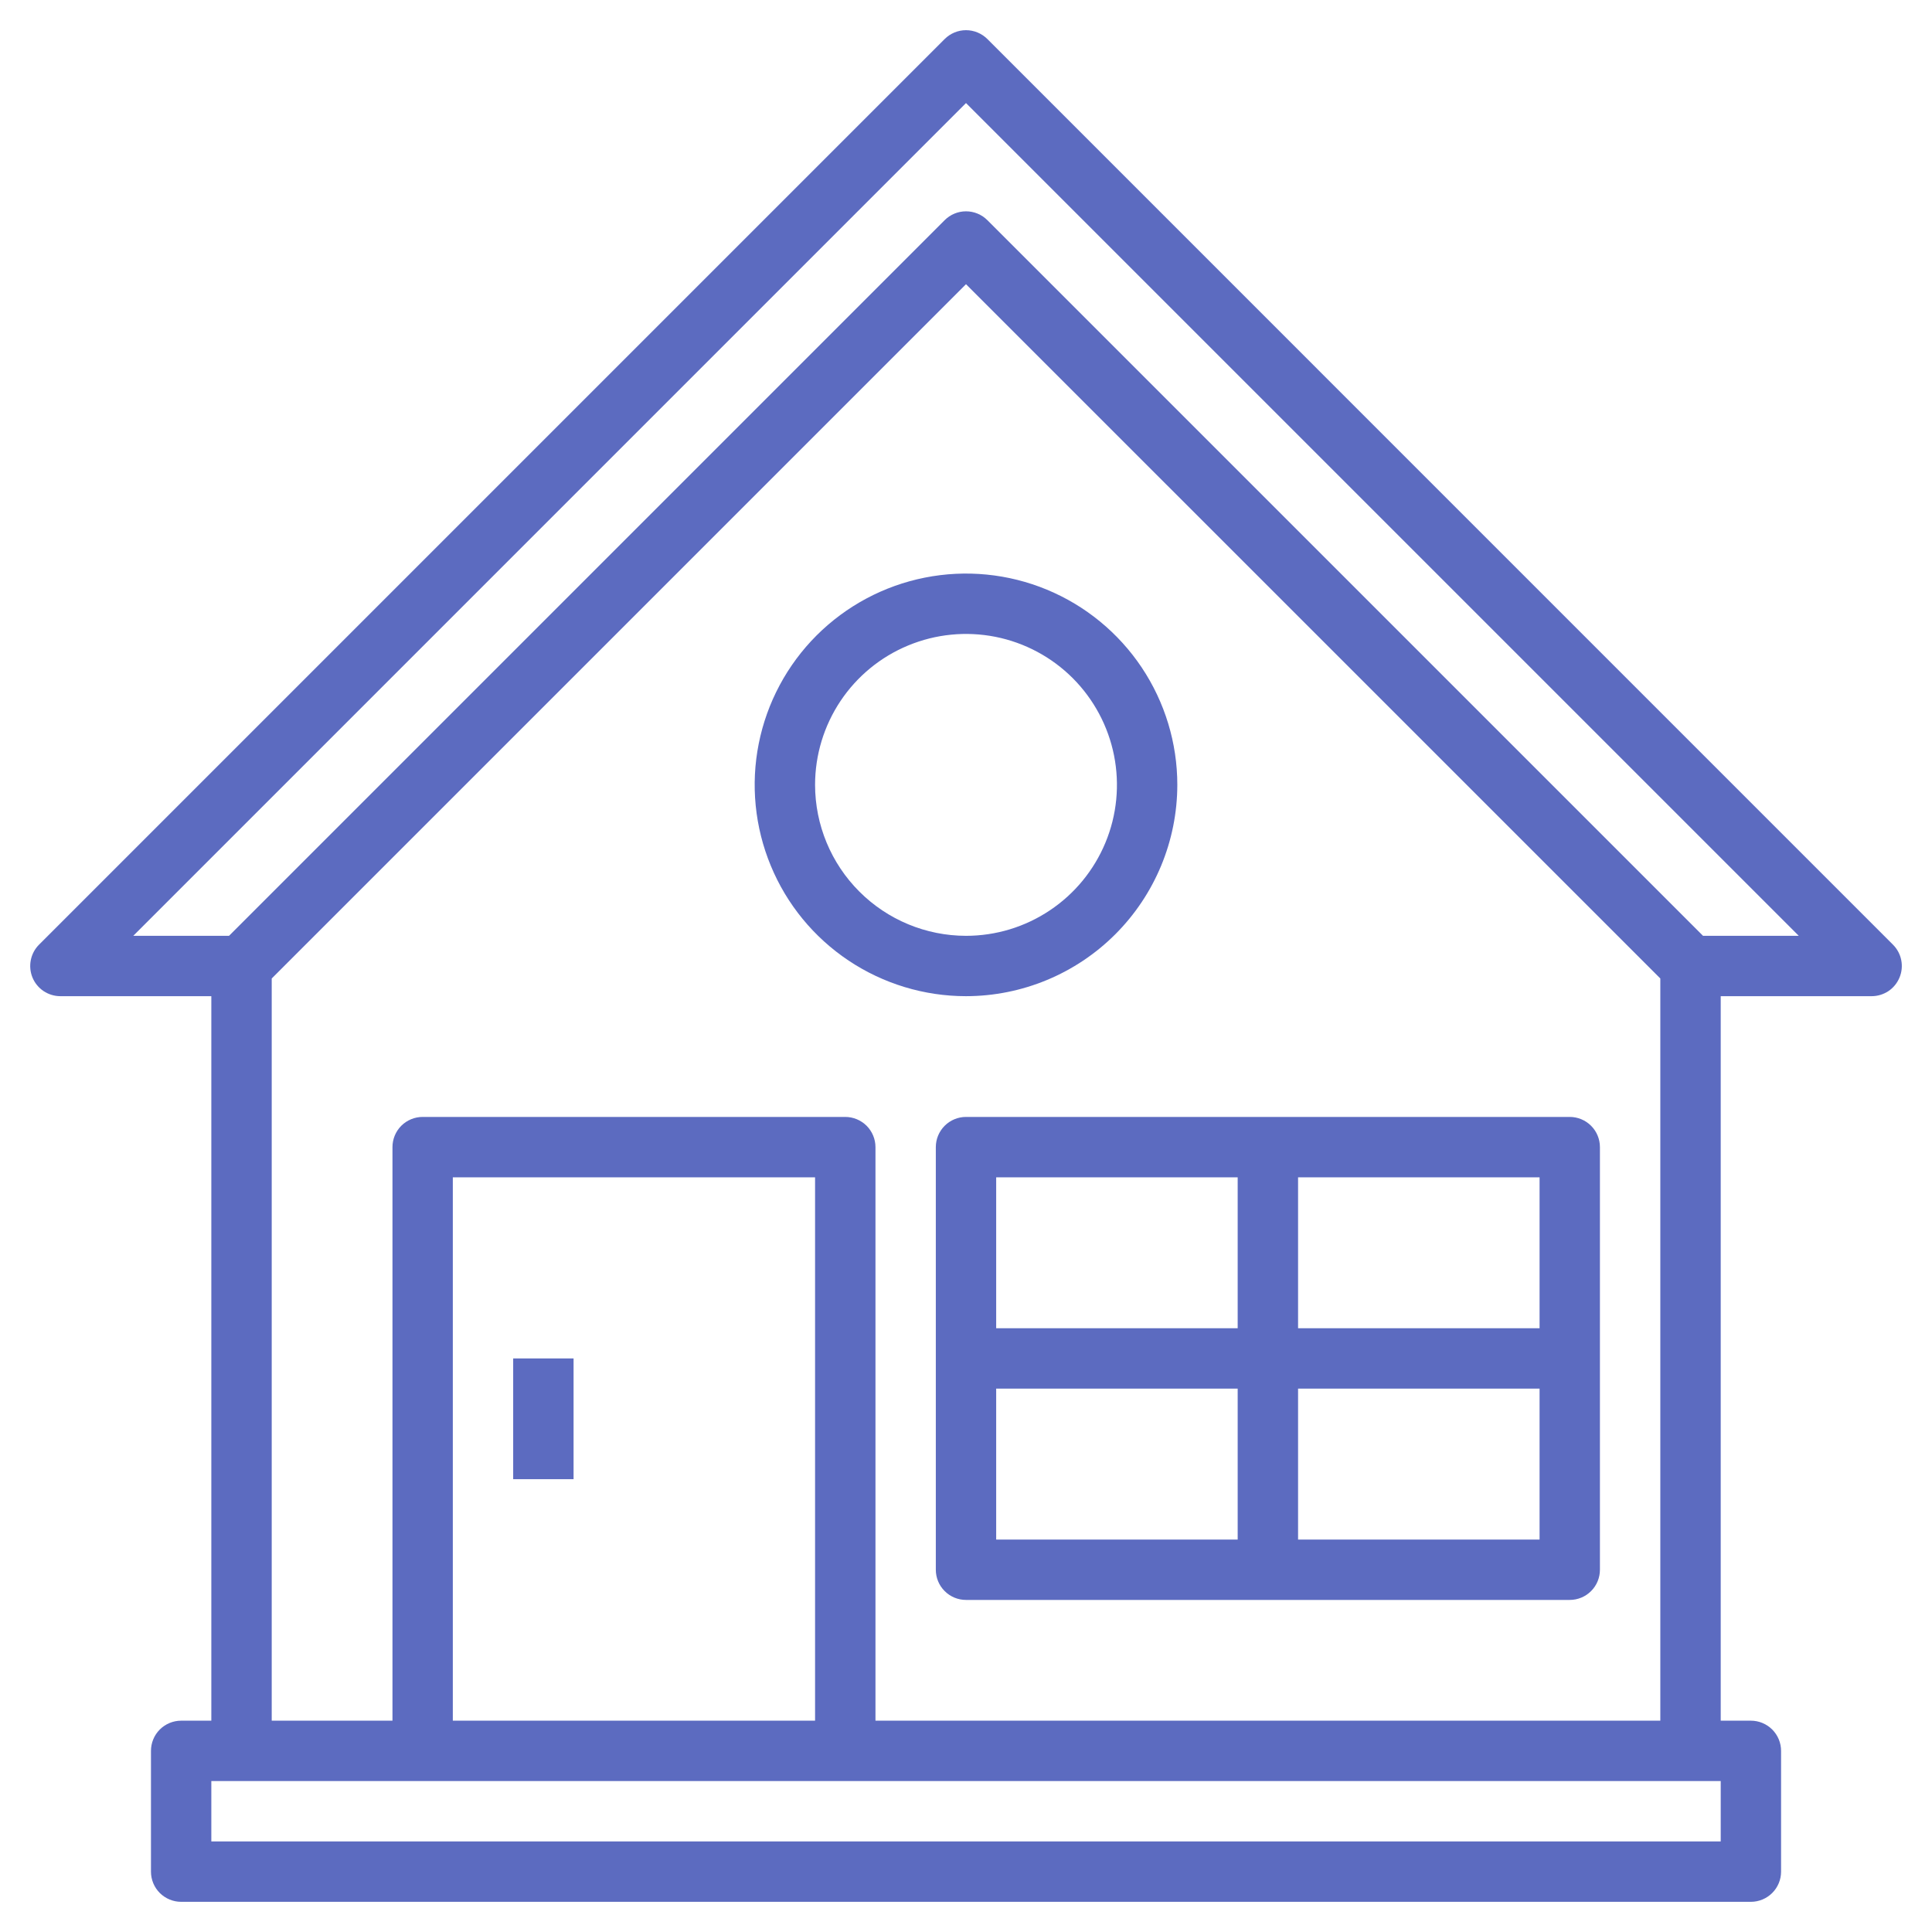 <svg width="50" height="50" viewBox="0 0 50 50" fill="none" xmlns="http://www.w3.org/2000/svg">
<path d="M48.99 24.448L25.553 1.01C25.406 0.864 25.207 0.781 25 0.781C24.793 0.781 24.595 0.864 24.448 1.01L1.01 24.448C0.901 24.557 0.827 24.696 0.797 24.848C0.767 24.999 0.782 25.156 0.841 25.299C0.9 25.442 1 25.564 1.129 25.65C1.257 25.735 1.408 25.781 1.563 25.781H5.469V44.531H4.688C4.481 44.531 4.282 44.614 4.135 44.76C3.989 44.907 3.907 45.105 3.907 45.313V48.438C3.907 48.645 3.989 48.843 4.135 48.99C4.282 49.136 4.481 49.219 4.688 49.219H45.313C45.52 49.219 45.719 49.136 45.865 48.99C46.012 48.843 46.094 48.645 46.094 48.438V45.313C46.094 45.105 46.012 44.907 45.865 44.76C45.719 44.614 45.52 44.531 45.313 44.531H44.532V25.781H48.438C48.592 25.781 48.743 25.735 48.872 25.65C49 25.564 49.1 25.442 49.159 25.299C49.219 25.156 49.234 24.999 49.204 24.848C49.174 24.696 49.099 24.557 48.99 24.448ZM44.532 47.656H5.469V46.094H44.532V47.656ZM21.094 44.531H11.719V30.469H21.094V44.531ZM22.657 44.531V29.688C22.657 29.48 22.574 29.282 22.428 29.135C22.281 28.989 22.082 28.906 21.875 28.906H10.938C10.731 28.906 10.532 28.989 10.385 29.135C10.239 29.282 10.157 29.48 10.157 29.688V44.531H7.032V25.323L25 7.355L42.969 25.323V44.531H22.657ZM44.074 24.219L25.553 5.698C25.406 5.551 25.207 5.469 25 5.469C24.793 5.469 24.595 5.551 24.448 5.698L5.927 24.219H3.449L25 2.667L46.552 24.219H44.074Z" fill="#5C6BC0"/>
<path d="M30.469 20.312C30.469 19.231 30.148 18.174 29.547 17.274C28.946 16.375 28.092 15.674 27.093 15.26C26.093 14.846 24.994 14.738 23.933 14.949C22.872 15.16 21.898 15.681 21.133 16.445C20.368 17.21 19.847 18.185 19.636 19.246C19.425 20.306 19.534 21.406 19.948 22.405C20.361 23.405 21.062 24.259 21.962 24.86C22.861 25.46 23.918 25.781 25 25.781C26.45 25.78 27.84 25.203 28.865 24.178C29.89 23.152 30.467 21.762 30.469 20.312ZM21.094 20.312C21.094 19.54 21.323 18.785 21.752 18.142C22.181 17.5 22.791 16.999 23.505 16.704C24.219 16.408 25.004 16.331 25.762 16.481C26.52 16.632 27.216 17.004 27.762 17.55C28.308 18.097 28.68 18.793 28.831 19.55C28.982 20.308 28.905 21.094 28.609 21.807C28.313 22.521 27.813 23.131 27.17 23.56C26.528 23.99 25.773 24.219 25 24.219C23.964 24.218 22.971 23.806 22.239 23.073C21.507 22.341 21.095 21.348 21.094 20.312Z" fill="#5C6BC0"/>
<path d="M40.625 28.906H25C24.793 28.906 24.594 28.989 24.448 29.135C24.301 29.282 24.219 29.48 24.219 29.688V40.625C24.219 40.832 24.301 41.031 24.448 41.177C24.594 41.324 24.793 41.406 25 41.406H40.625C40.832 41.406 41.031 41.324 41.177 41.177C41.324 41.031 41.406 40.832 41.406 40.625V29.688C41.406 29.48 41.324 29.282 41.177 29.135C41.031 28.989 40.832 28.906 40.625 28.906ZM39.844 34.375H33.594V30.469H39.844V34.375ZM32.031 30.469V34.375H25.781V30.469H32.031ZM25.781 35.938H32.031V39.844H25.781V35.938ZM33.594 39.844V35.938H39.844V39.844H33.594Z" fill="#5C6BC0"/>
<path d="M14.844 35.156H13.281V38.281H14.844V35.156Z" fill="#5C6BC0"/>
</svg>

